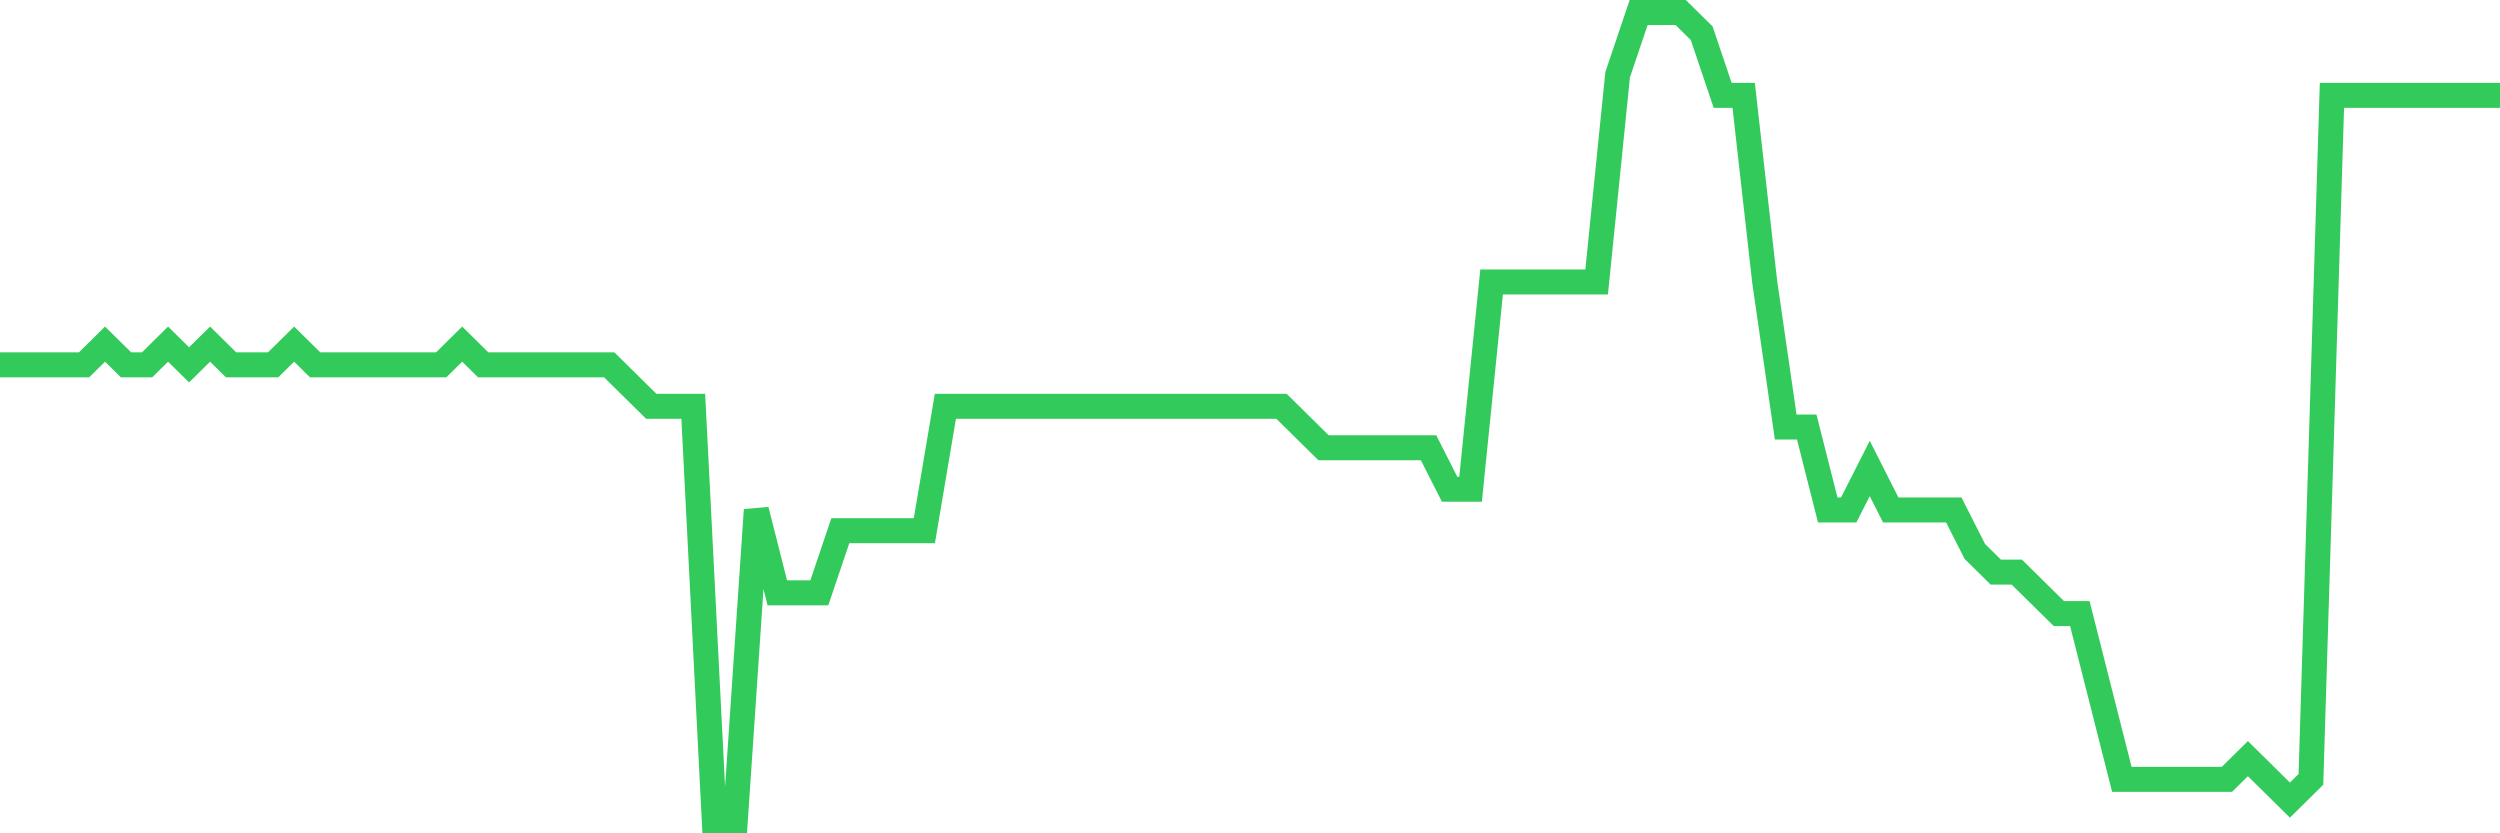 <svg
  xmlns="http://www.w3.org/2000/svg"
  xmlns:xlink="http://www.w3.org/1999/xlink"
  width="120"
  height="40"
  viewBox="0 0 120 40"
  preserveAspectRatio="none"
>
  <polyline
    points="0,17.513 1.008,17.513 2.017,17.513 3.025,17.513 4.034,17.513 5.042,16.518 6.05,17.513 7.059,17.513 8.067,16.518 9.076,17.513 10.084,16.518 11.092,17.513 12.101,17.513 13.109,17.513 14.118,16.518 15.126,17.513 16.134,17.513 17.143,17.513 18.151,17.513 19.16,17.513 20.168,17.513 21.176,17.513 22.185,16.518 23.193,17.513 24.202,17.513 25.21,17.513 26.218,17.513 27.227,17.513 28.235,17.513 29.244,17.513 30.252,18.508 31.261,19.503 32.269,19.503 33.277,19.503 34.286,39.4 35.294,39.4 36.303,24.477 37.311,28.456 38.319,28.456 39.328,28.456 40.336,25.472 41.345,25.472 42.353,25.472 43.361,25.472 44.37,25.472 45.378,19.503 46.387,19.503 47.395,19.503 48.403,19.503 49.412,19.503 50.42,19.503 51.429,19.503 52.437,19.503 53.445,19.503 54.454,19.503 55.462,19.503 56.471,19.503 57.479,19.503 58.487,19.503 59.496,19.503 60.504,19.503 61.513,19.503 62.521,20.497 63.529,21.492 64.538,21.492 65.546,21.492 66.555,21.492 67.563,21.492 68.571,21.492 69.58,23.482 70.588,23.482 71.597,13.533 72.605,13.533 73.613,13.533 74.622,13.533 75.63,13.533 76.639,13.533 77.647,3.585 78.655,0.6 79.664,0.6 80.672,0.6 81.681,1.595 82.689,4.579 83.697,4.579 84.706,13.533 85.714,20.497 86.723,20.497 87.731,24.477 88.739,24.477 89.748,22.487 90.756,24.477 91.765,24.477 92.773,24.477 93.782,24.477 94.79,26.467 95.798,27.462 96.807,27.462 97.815,28.456 98.824,29.451 99.832,29.451 100.84,33.431 101.849,37.41 102.857,37.41 103.866,37.41 104.874,37.41 105.882,37.41 106.891,37.41 107.899,36.415 108.908,37.41 109.916,38.405 110.924,37.41 111.933,4.579 112.941,4.579 113.95,4.579 114.958,4.579 115.966,4.579 116.975,4.579 117.983,4.579 118.992,4.579 120,4.579"
    fill="none"
    stroke="#32ca5b"
    stroke-width="1.2"
  >
  </polyline>
</svg>
